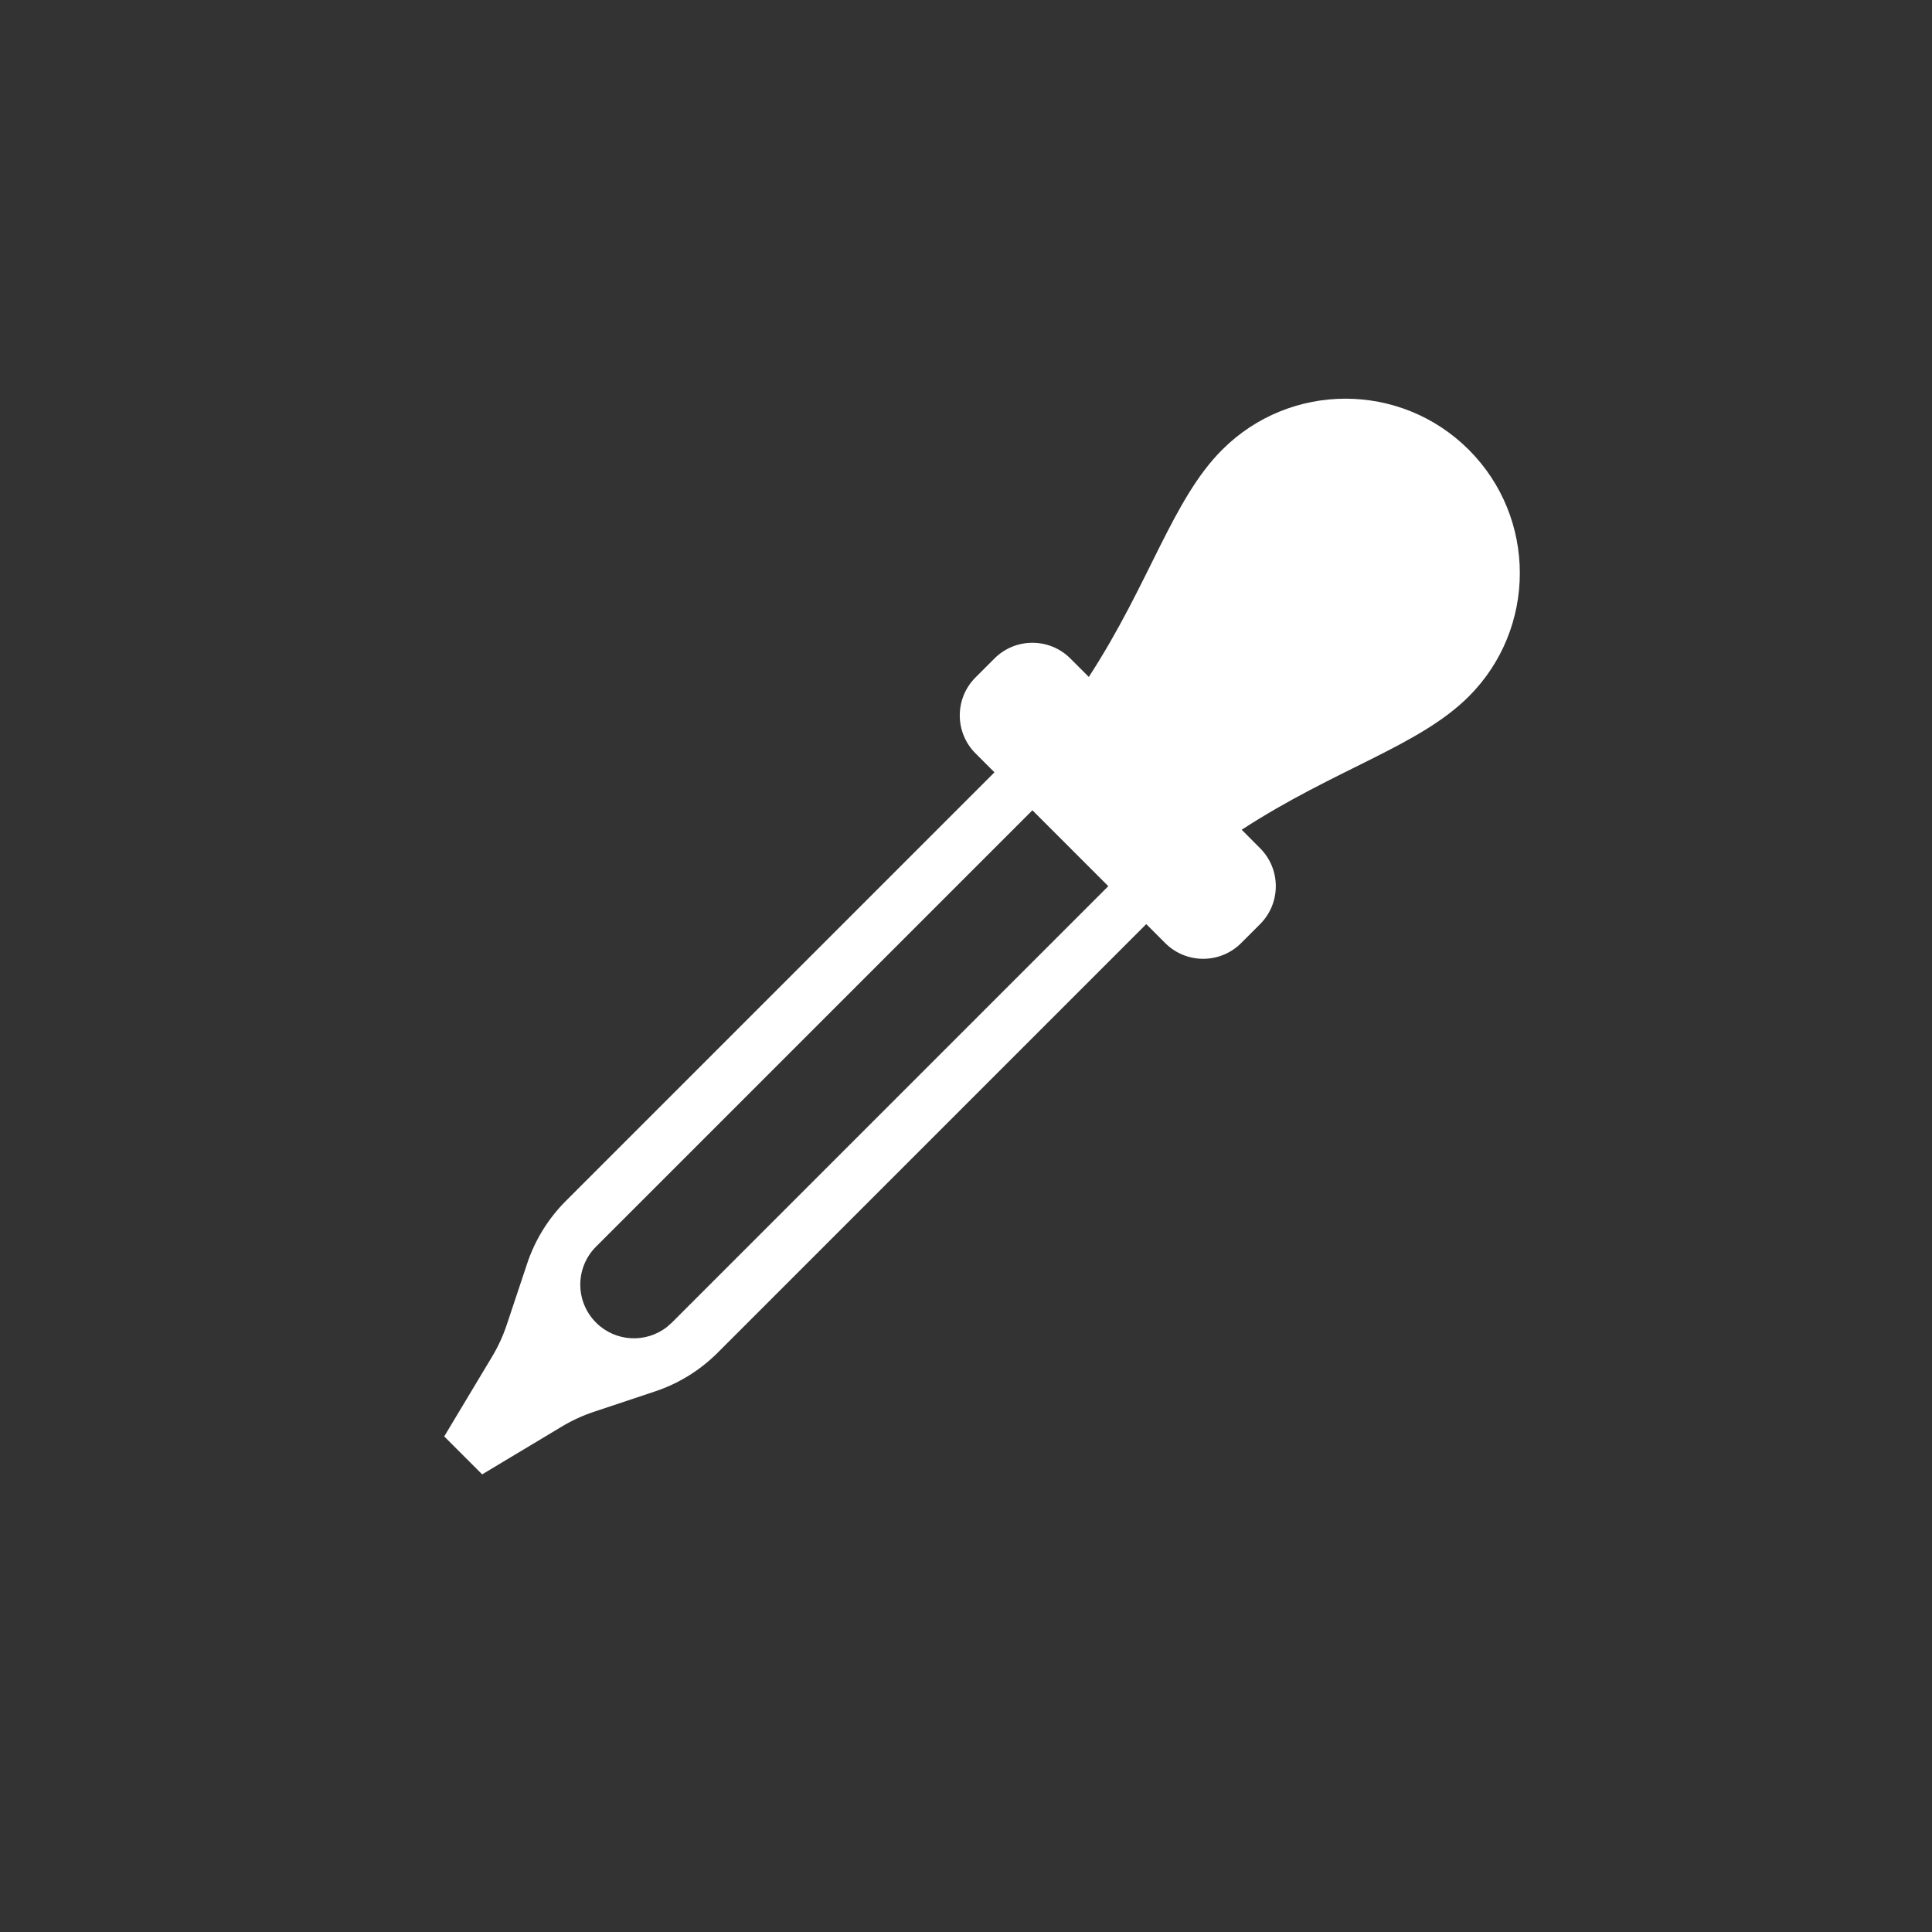 <?xml version="1.0" encoding="UTF-8"?>
<svg width="36px" height="36px" viewBox="0 0 36 36" version="1.1" xmlns="http://www.w3.org/2000/svg" xmlns:xlink="http://www.w3.org/1999/xlink">
    <rect x="0" y="0" width="36" height="36" fill="#333333" stroke="none"/>
    <title>eyedropper</title>
    <g id="Symbols/Icons" stroke="none" stroke-width="1" fill="none" fill-rule="evenodd">
        <g id="Icons/Eyedropper" fill="#FFFFFF" fill-rule="nonzero">
            <g id="Group" transform="translate(8, 7)">
                <g id="ColorPicker" transform="translate(-2.5, -1.5)">
                    <path d="M12.5,-1 C14.295,-1 15.75,0.46 15.75,2.25 C15.75,3.562 14.944,4.965 14.514,6.999 L15,7 C15.552,7 16,7.448 16,8 L16,8.5 C16,9.052 15.552,9.5 15,9.5 L14.5,9.5 L14.5,20.792 C14.5,21.258 14.392,21.717 14.183,22.133 L14,22.5 L13.647,23.205 C13.549,23.401 13.473,23.607 13.42,23.819 L13,25.5 L12,25.5 L11.58,23.819 C11.527,23.607 11.451,23.401 11.353,23.205 L10.817,22.133 C10.608,21.717 10.5,21.258 10.5,20.792 L10.5,9.5 L10,9.5 C9.448,9.5 9,9.052 9,8.5 L9,8 C9,7.448 9.448,7 10,7 L10.486,7 C10.056,4.967 9.25,3.565 9.25,2.25 C9.25,0.455 10.705,-1 12.5,-1 Z M13.5,9.5 L11.5,9.5 L11.5,21 C11.5,21.552 11.948,22 12.5,22 C13.013,22 13.436,21.614 13.493,21.117 L13.5,21 L13.5,9.5 Z" id="Combined-Shape" transform="translate(12.5, 12.25) rotate(45) translate(-12.5, -12.25) "></path>
                </g>
            </g>
        </g>
    </g>
</svg>
